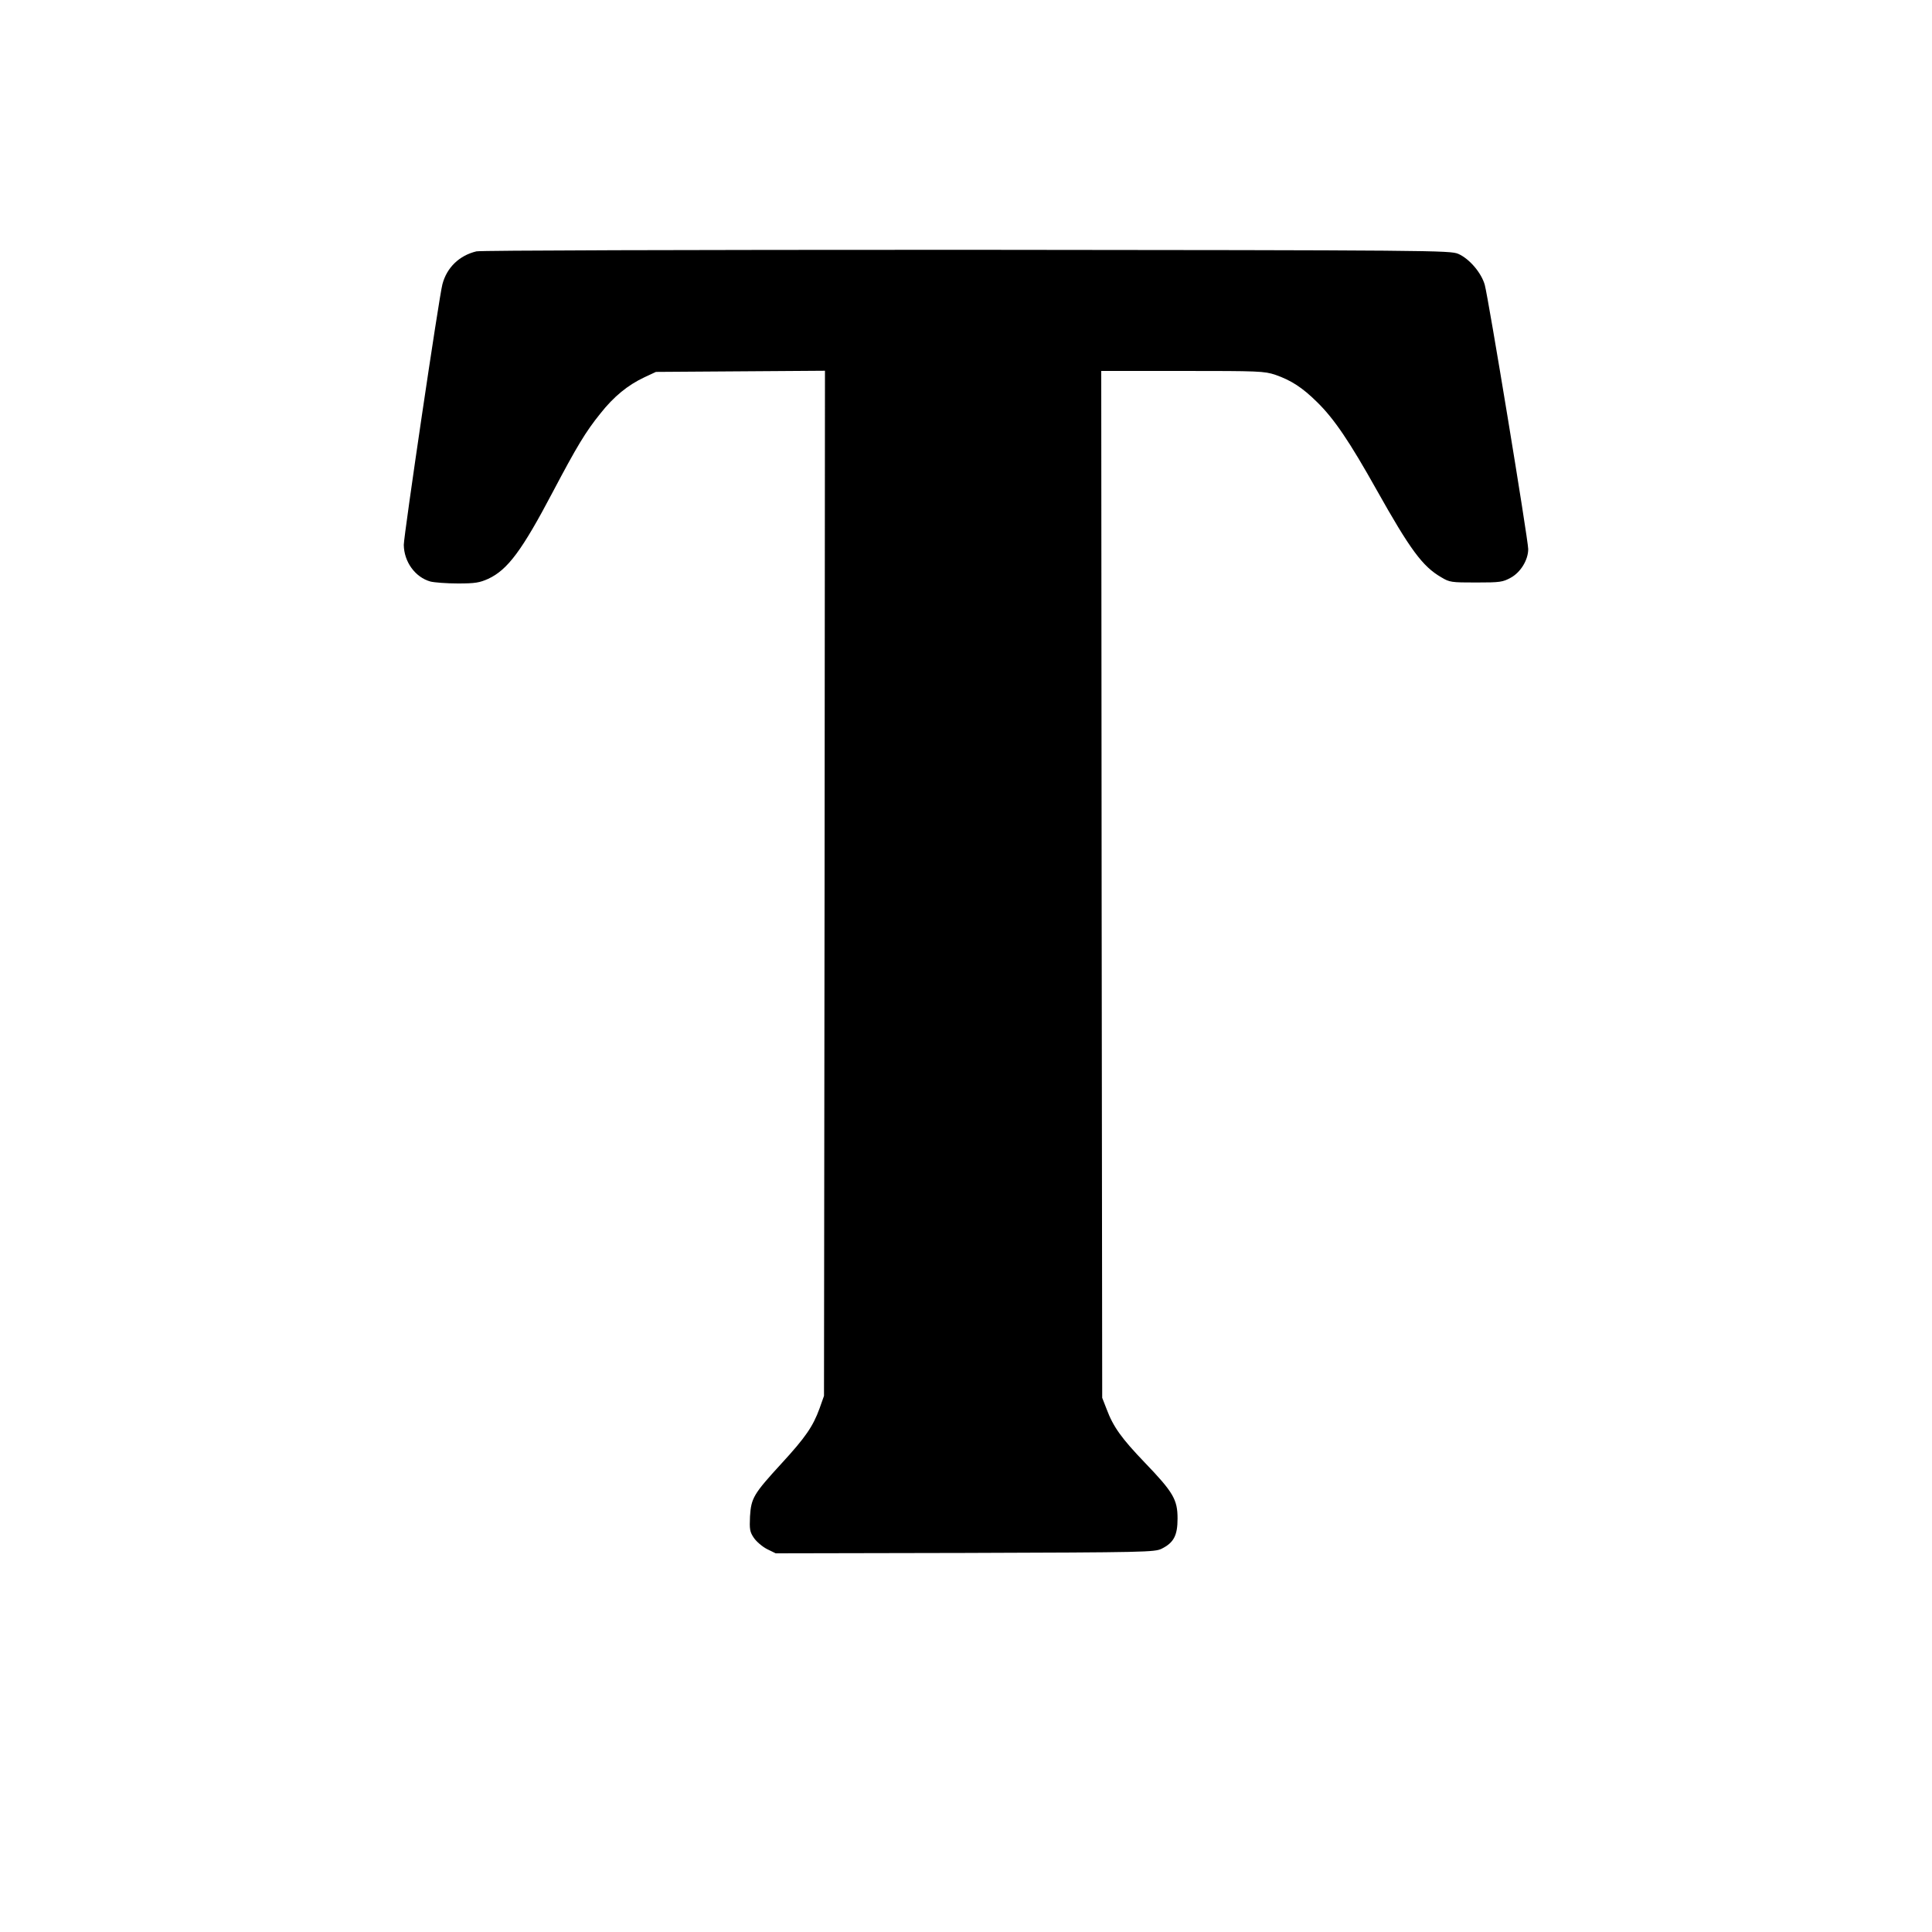 <?xml version="1.0" standalone="no"?>
<!DOCTYPE svg PUBLIC "-//W3C//DTD SVG 20010904//EN"
 "http://www.w3.org/TR/2001/REC-SVG-20010904/DTD/svg10.dtd">
<svg version="1.0" xmlns="http://www.w3.org/2000/svg"
 width="1000pt" height="1000pt" viewBox="0 0 1000 1000"
 preserveAspectRatio="xMidYMid meet">
<g transform="translate(0,1000) scale(0.1,-0.1)"
fill="#000000" stroke="none">
<path d="M2466 8699 c-88 -21 -153 -83 -176 -170 -17 -61 -200 -1301 -200
-1349 1 -88 59 -168 138 -190 20 -5 84 -10 142 -10 90 0 112 4 157 24 101 47
175 147 335 451 123 233 169 310 245 404 70 89 143 148 228 188 l60 28 438 3
437 3 -2 -2653 -3 -2653 -23 -65 c-34 -93 -72 -149 -197 -285 -145 -158 -157
-179 -163 -274 -3 -67 -1 -80 20 -111 13 -19 43 -45 68 -58 l45 -22 980 2
c935 3 982 4 1018 22 62 31 82 68 82 156 0 98 -22 136 -169 289 -121 126 -164
186 -198 277 l-23 59 -3 2658 -2 2657 420 0 c396 0 424 -1 481 -20 81 -28 139
-65 216 -141 89 -87 169 -206 308 -454 174 -310 238 -397 335 -453 43 -26 52
-27 180 -27 125 0 138 2 180 25 51 28 90 92 90 148 0 47 -207 1305 -225 1368
-18 63 -80 135 -137 160 -42 18 -127 19 -2543 21 -1487 0 -2516 -3 -2539 -8z"/>
</g>
</svg>
